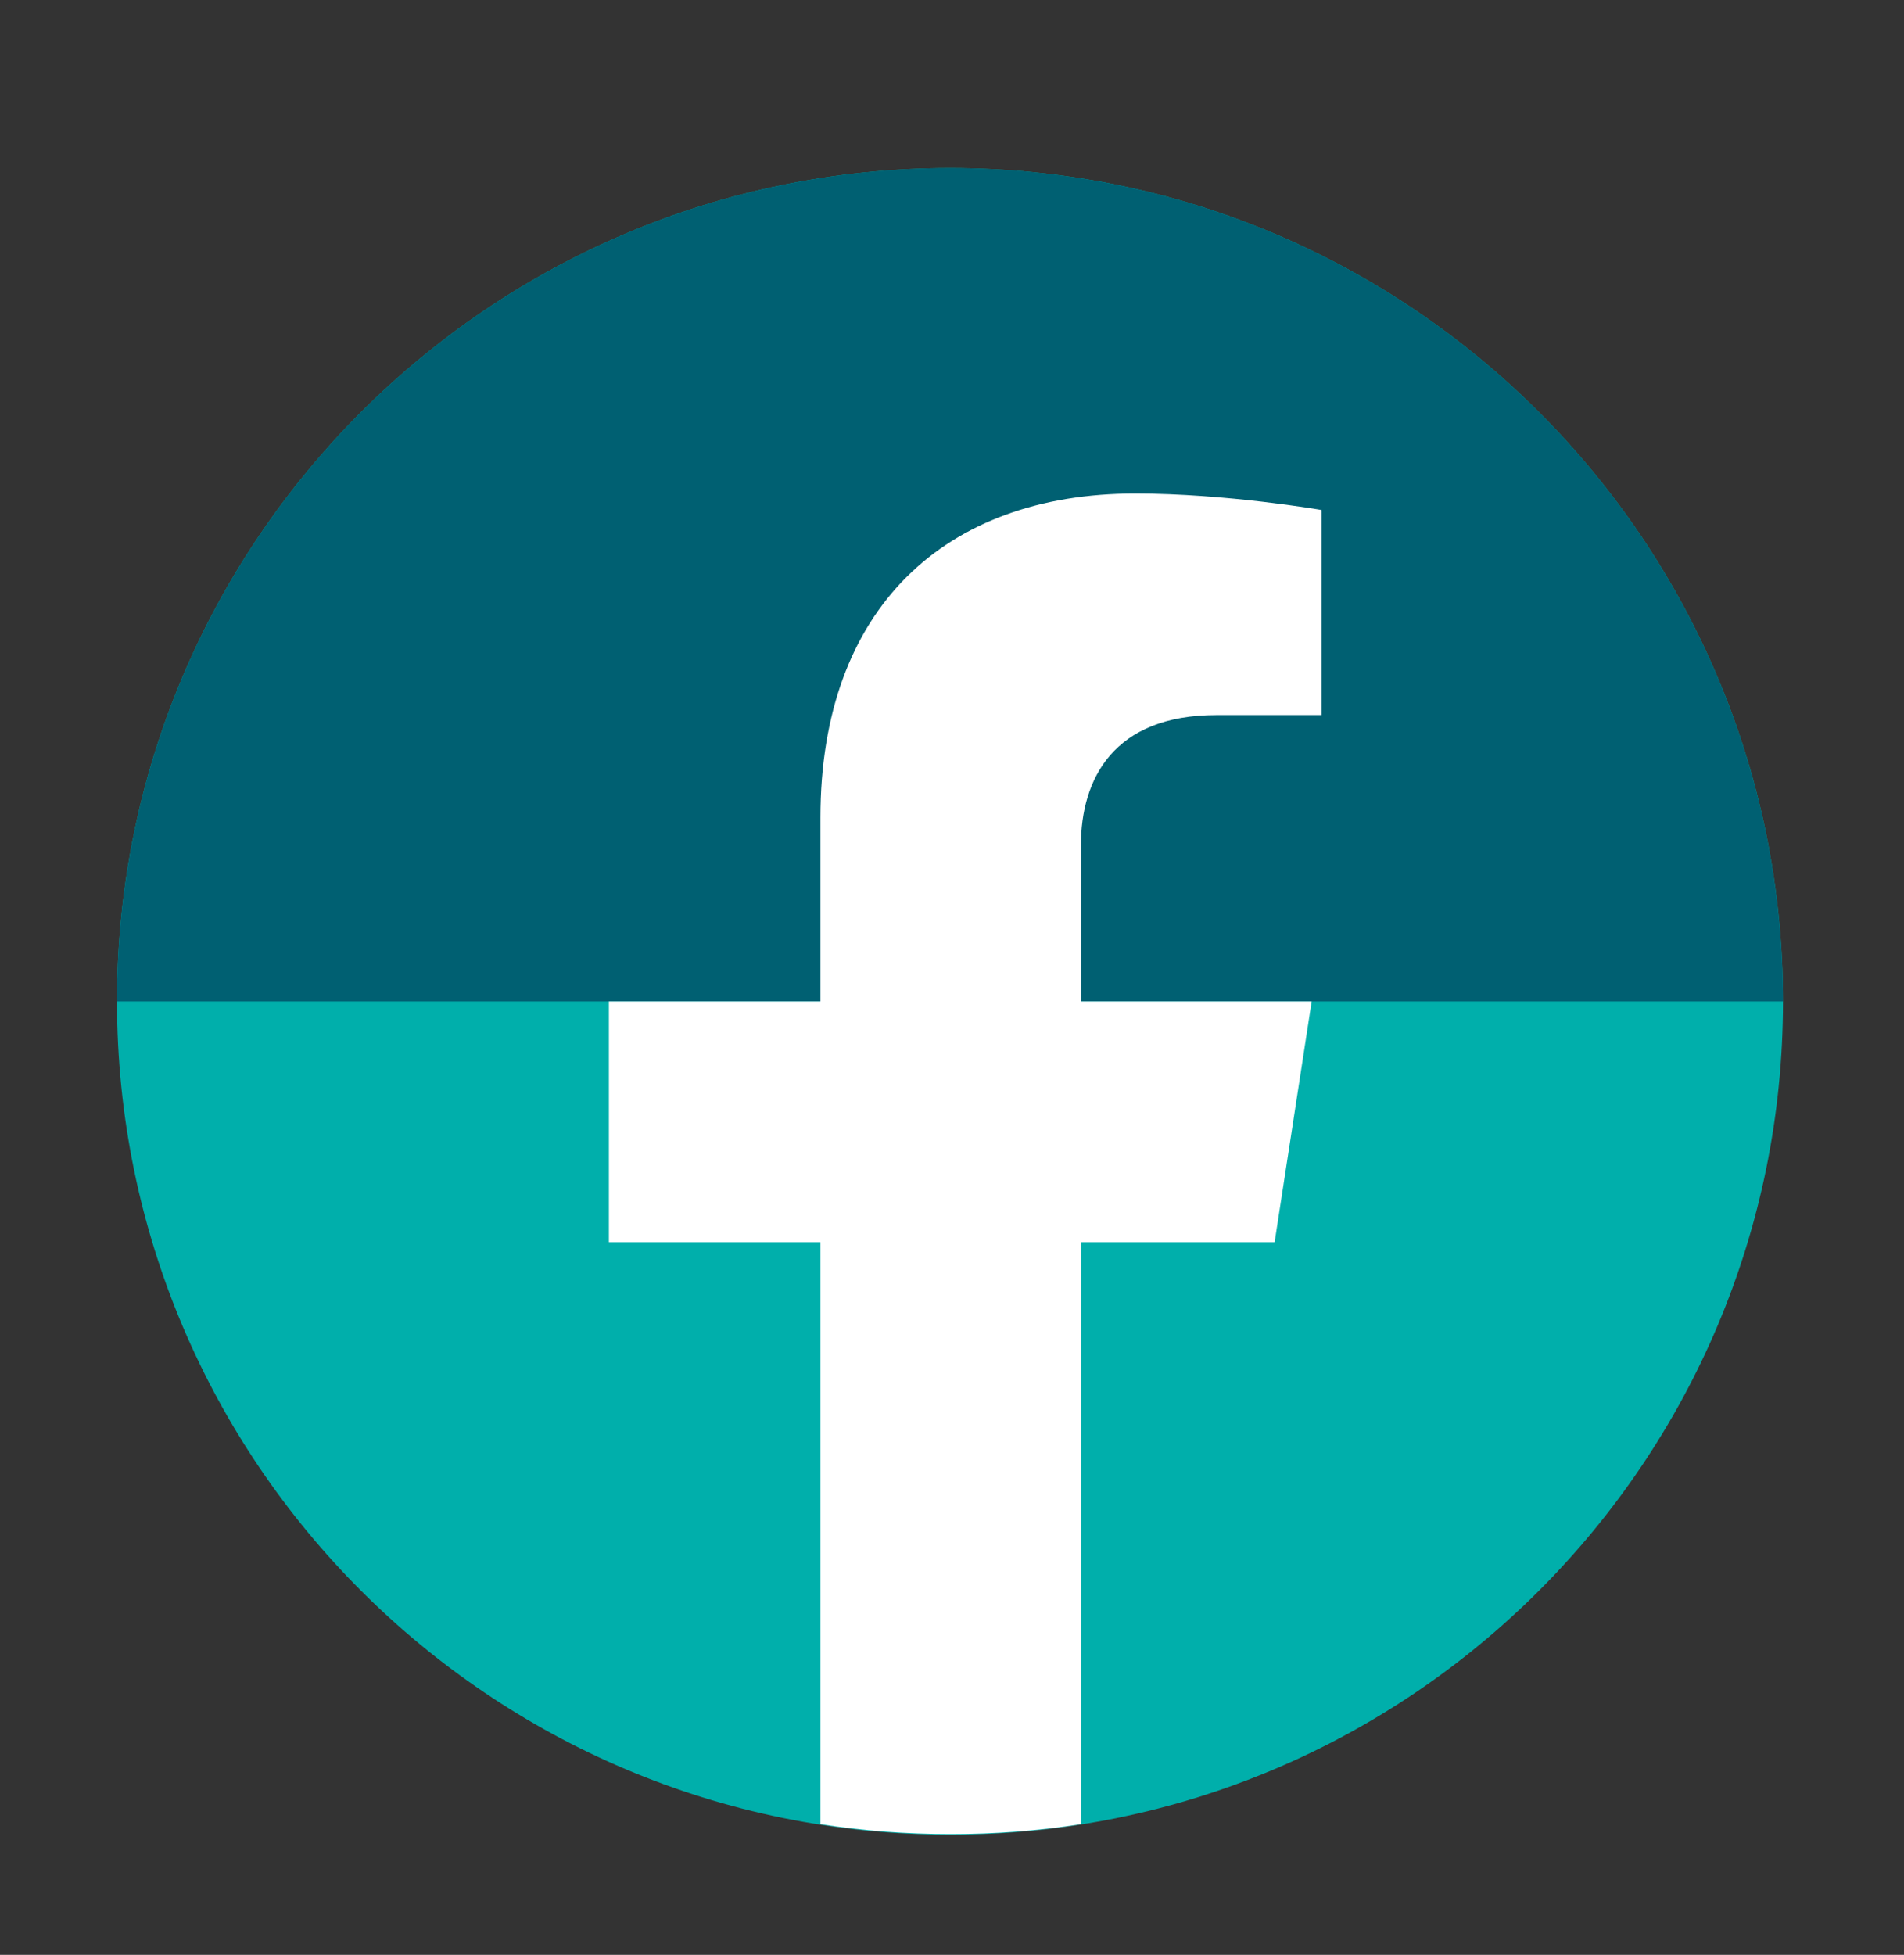 <svg width="38" height="39" viewBox="0 0 38 39" fill="none" xmlns="http://www.w3.org/2000/svg">
<rect x="0" y="0" width="38" height="39" fill="#333333" stroke="none"/>
<g clip-path="url(#clip0_214_3200)">
<path d="M18.96 36.604C28.142 36.604 35.585 29.161 35.585 19.979C35.585 10.797 28.142 3.354 18.96 3.354C9.779 3.354 2.335 10.797 2.335 19.979C2.335 29.161 9.779 36.604 18.96 36.604Z" fill="#00AFAB"/>
<path d="M2.335 19.979C2.335 10.796 9.777 3.354 18.96 3.354C28.144 3.354 35.585 10.796 35.585 19.979H2.335Z" fill="#006072"/>
<path d="M25.439 24.782L26.178 19.979H21.573V16.865C21.573 15.546 22.22 14.266 24.278 14.266H26.376V10.175C26.376 10.175 24.476 9.846 22.655 9.846C18.855 9.846 16.374 12.142 16.374 16.311V19.979H12.152V24.782H16.374V36.393C17.219 36.525 18.09 36.591 18.974 36.591C19.858 36.591 20.729 36.525 21.573 36.393V24.782H25.439Z" fill="white"/>
</g>
<defs>
<clipPath id="clip0_214_3200">
<rect width="38" height="38" fill="white" transform="translate(0 0.979)"/>
</clipPath>
</defs>
</svg>